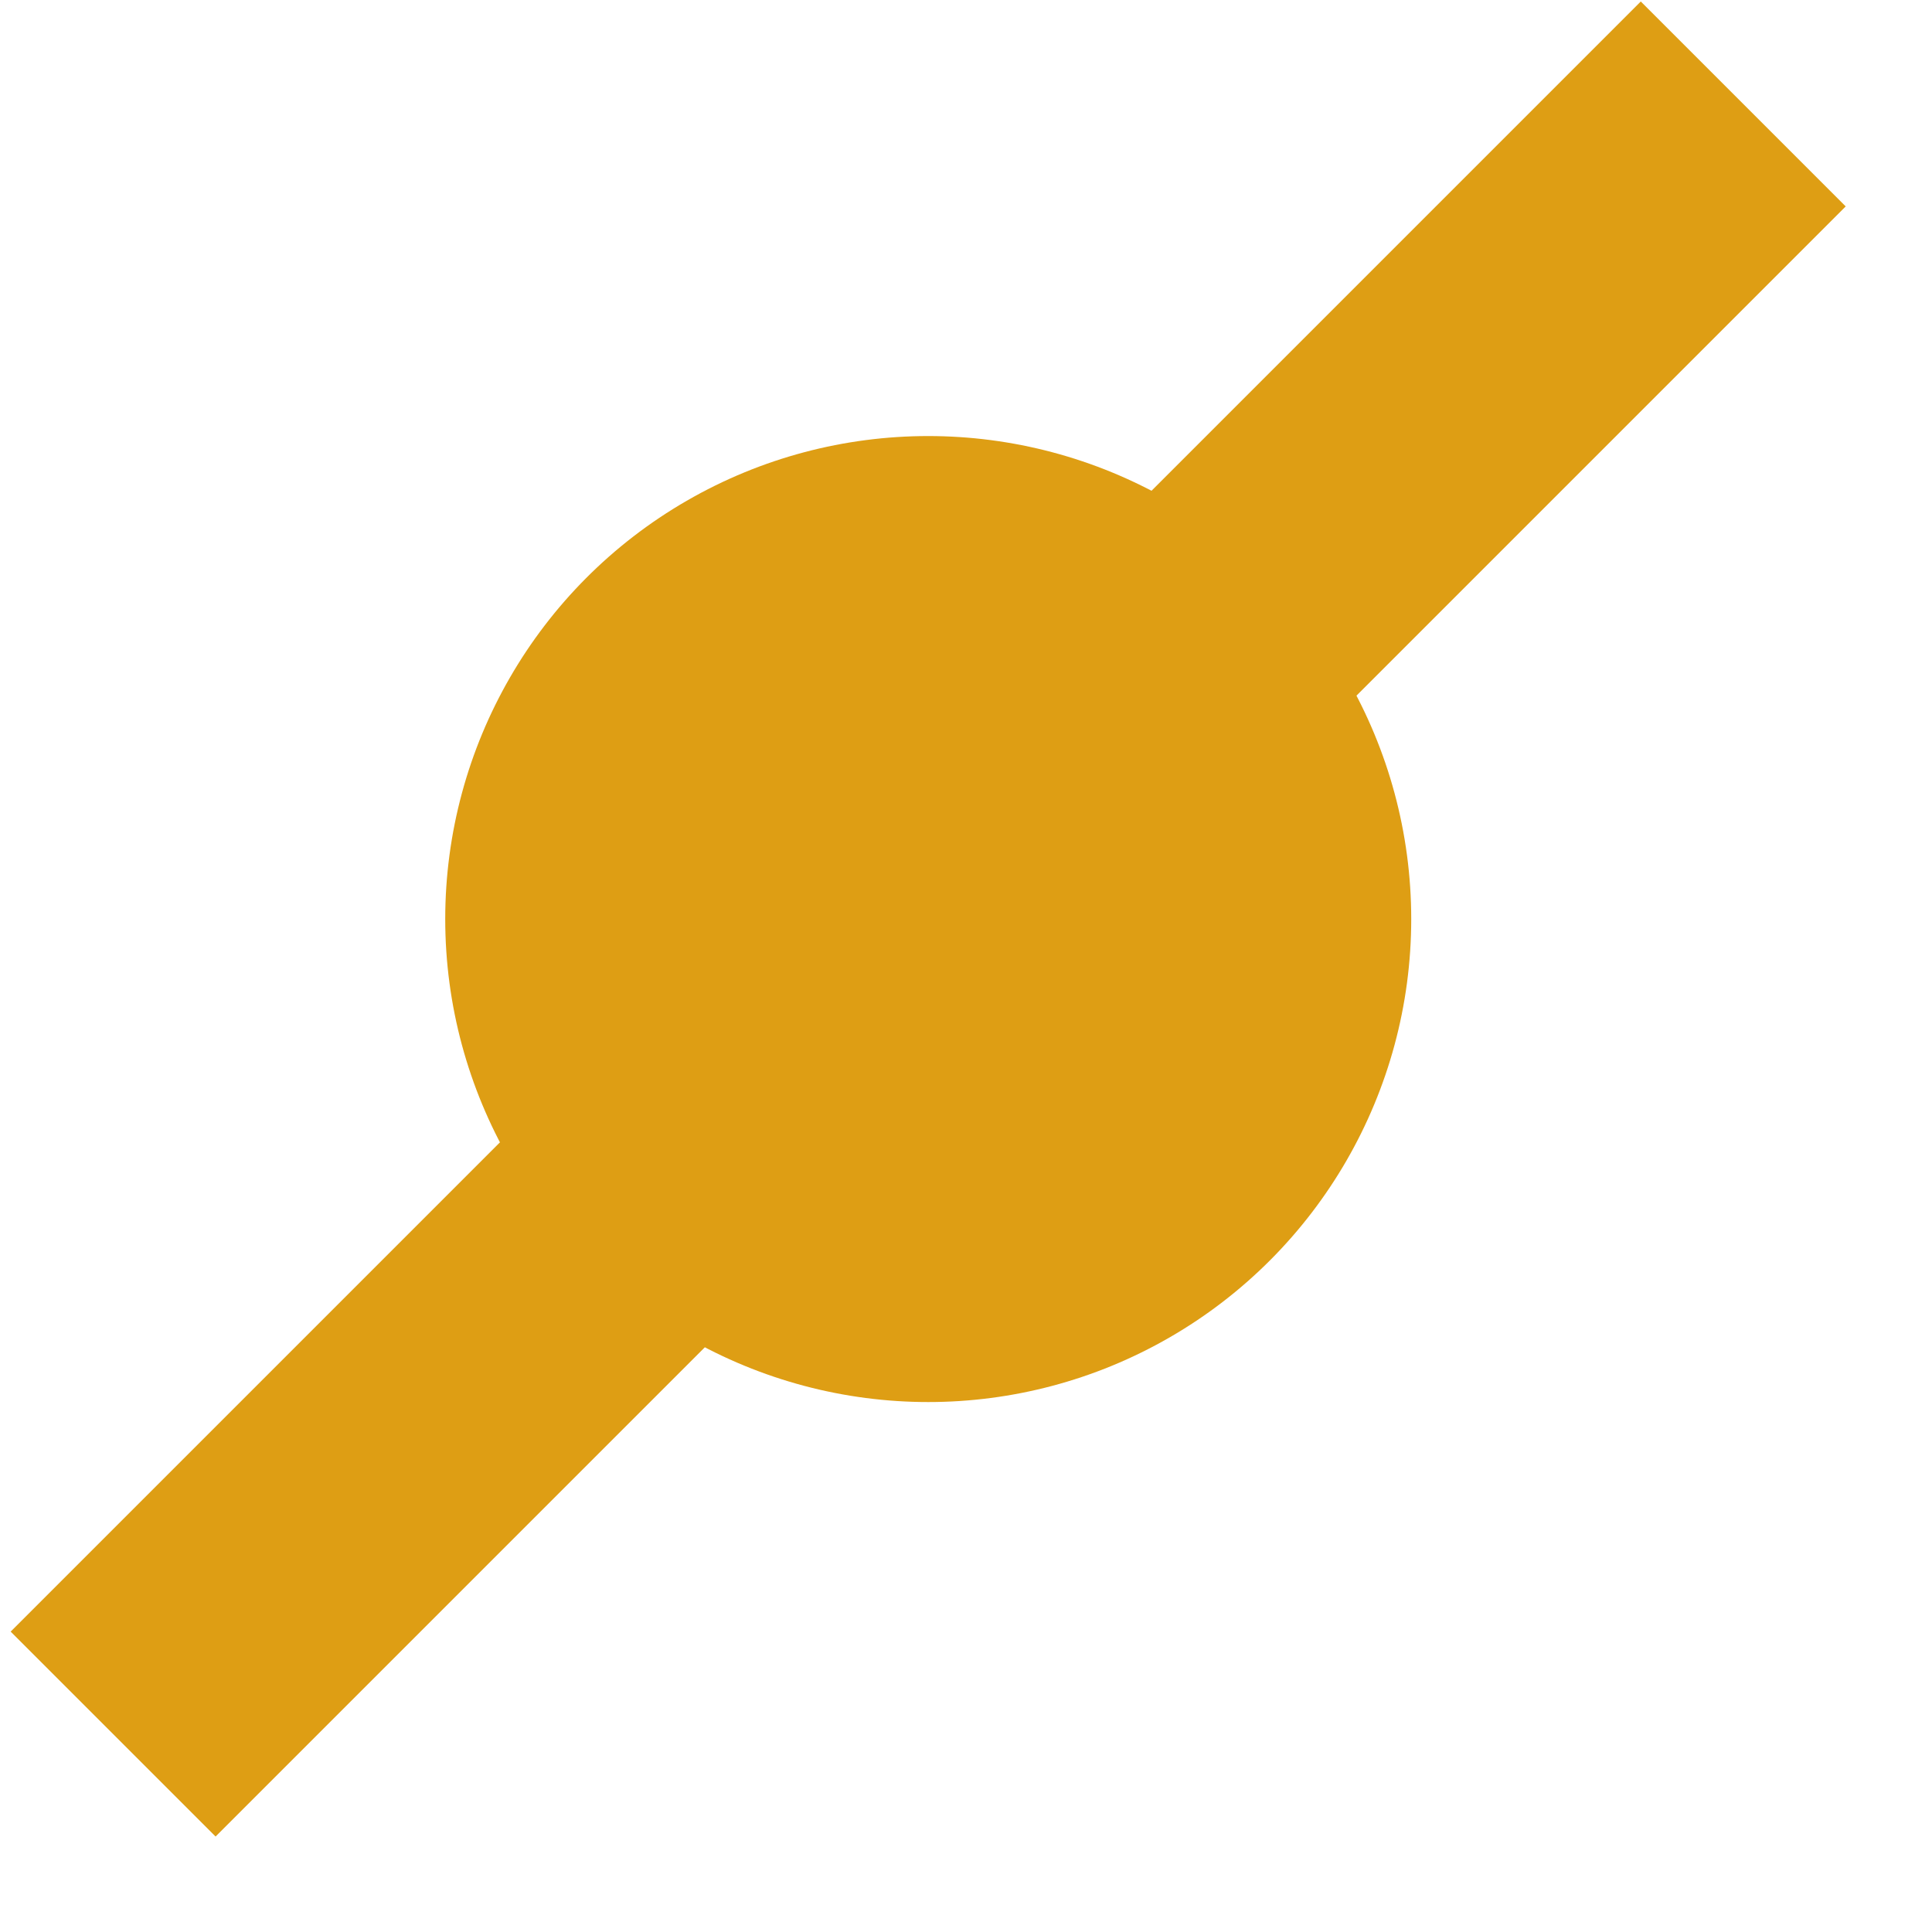<svg width="20" height="20" viewBox="0 0 20 20" fill="none" xmlns="http://www.w3.org/2000/svg">
<circle cx="9.609" cy="9.514" r="5" fill="#DE9E14"/>
<path d="M18.046 1.076L1.171 17.951" stroke="#DE9E14" stroke-width="3"/>
</svg>
